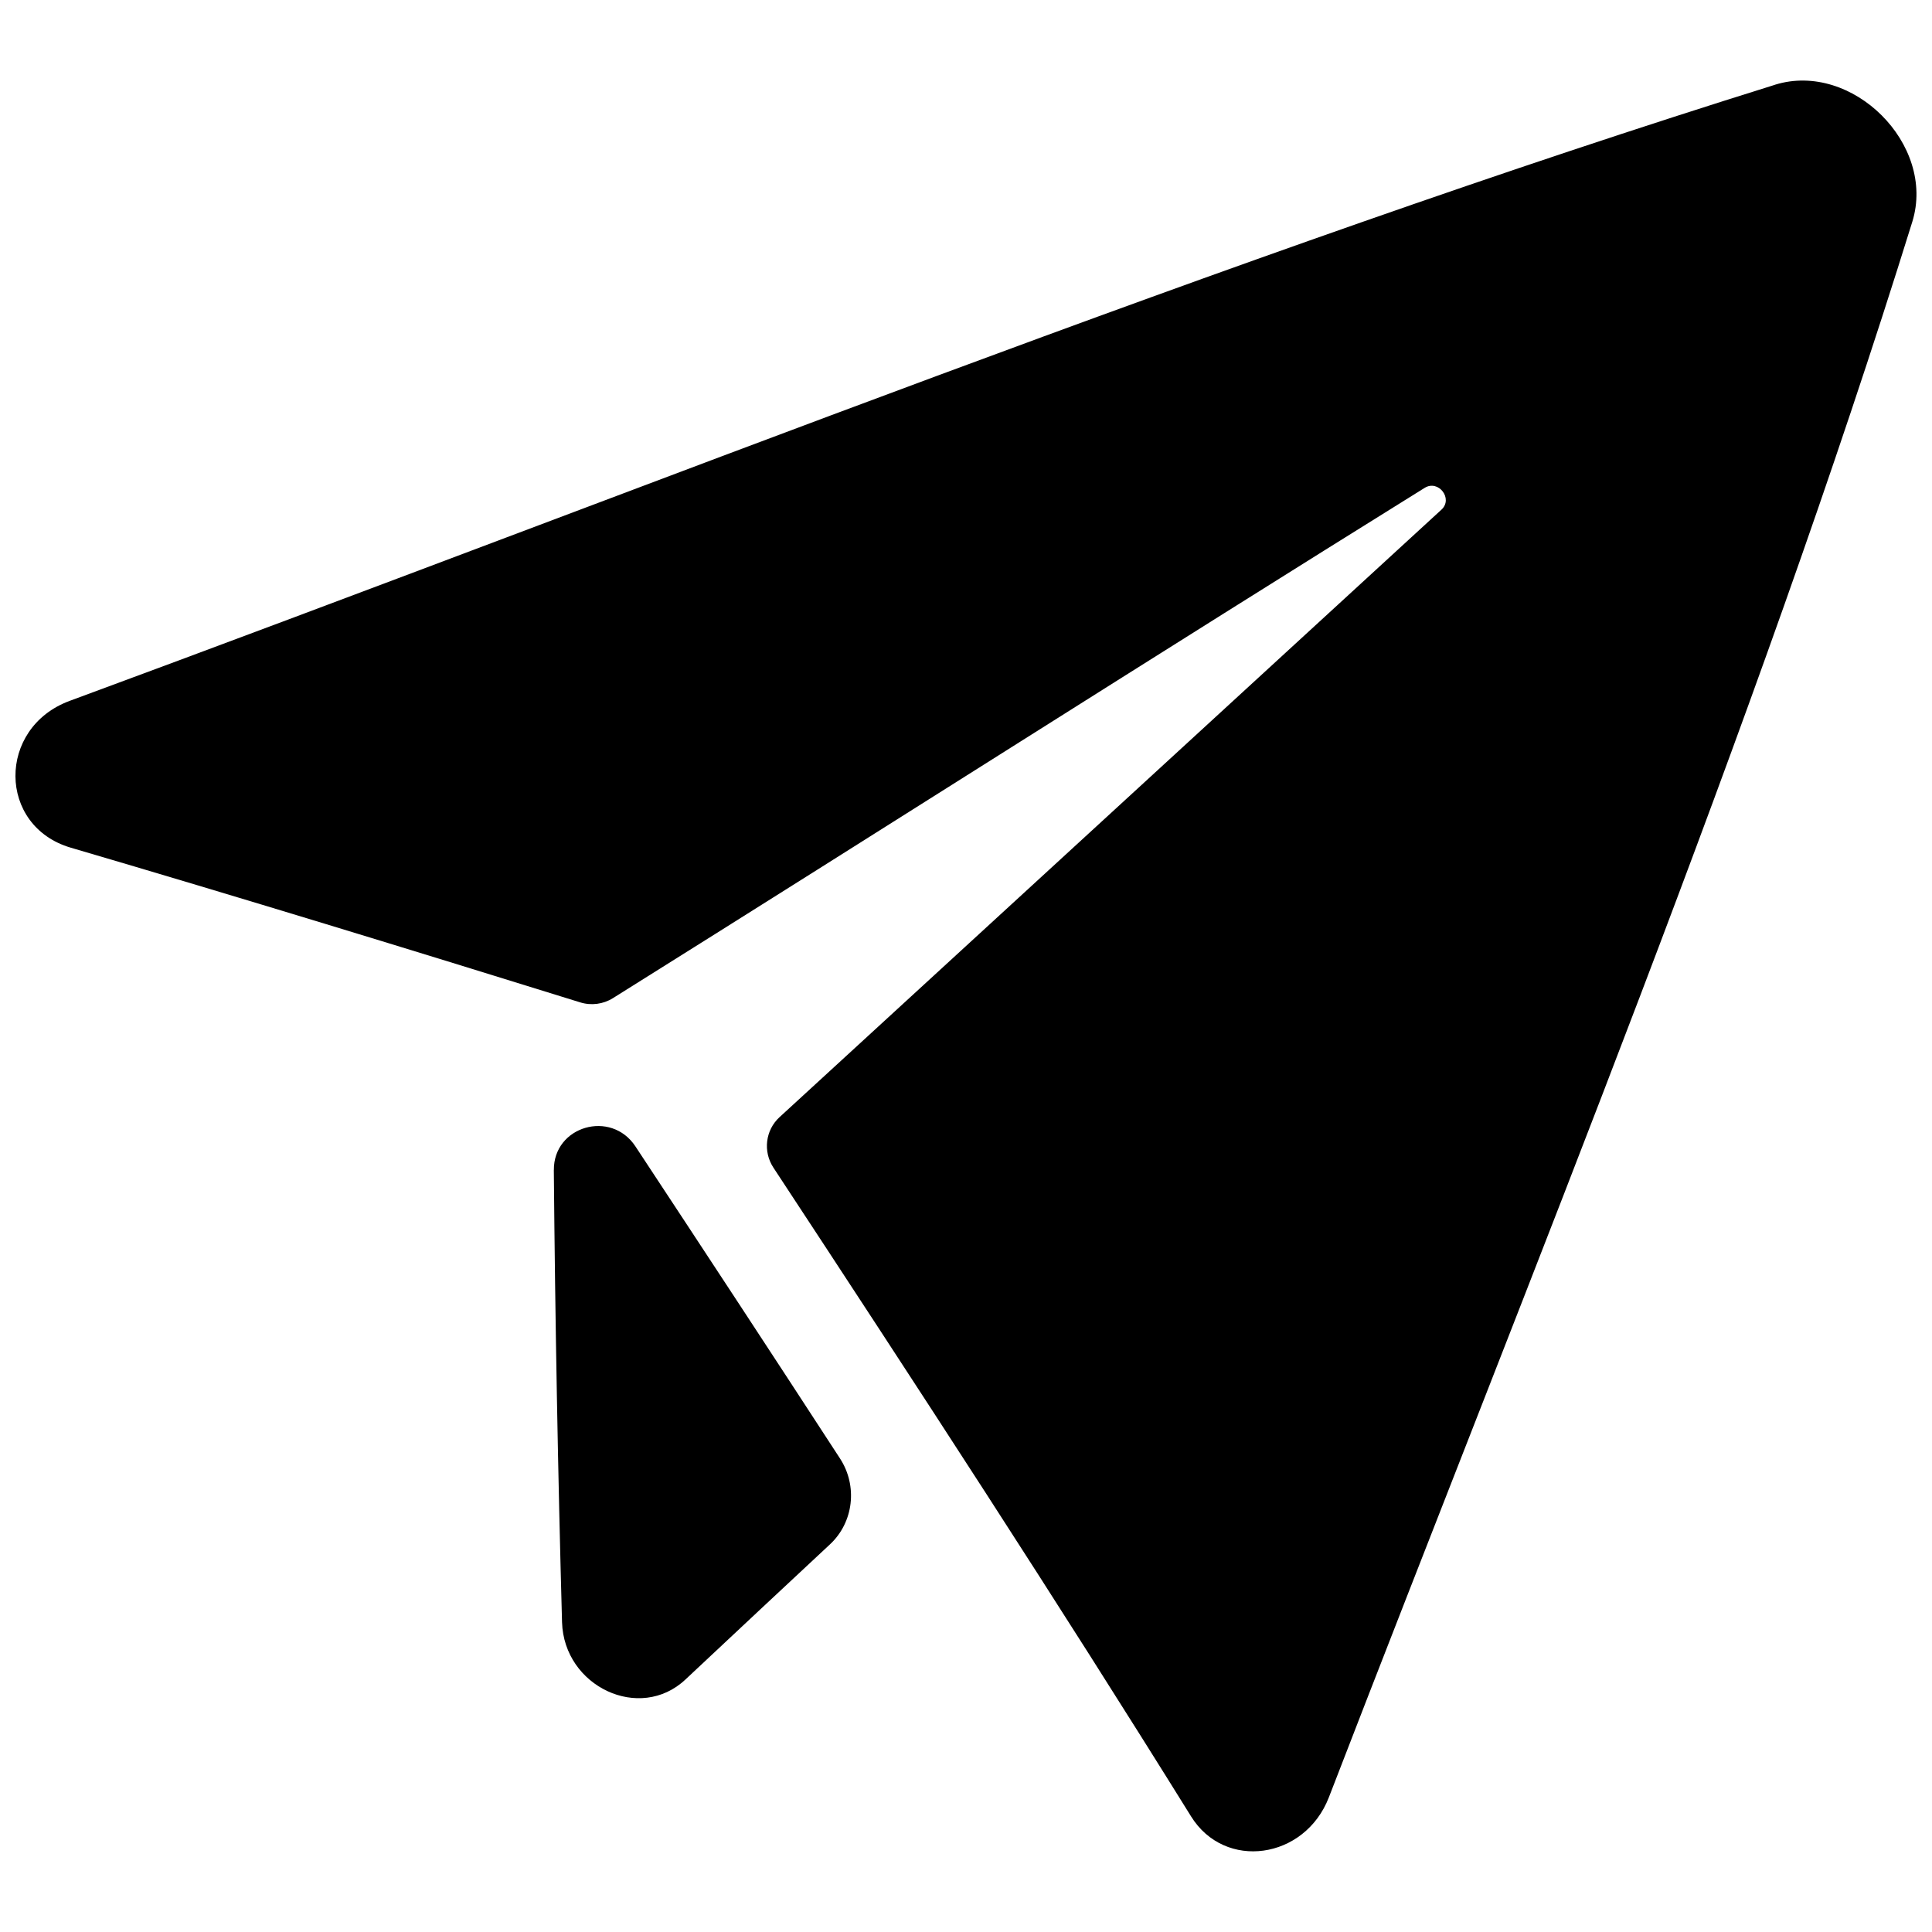 <?xml version="1.0" encoding="UTF-8"?>
<!-- Uploaded to: ICON Repo, www.iconrepo.com, Generator: ICON Repo Mixer Tools -->
<svg width="800px" height="800px" version="1.1" viewBox="144 144 512 512" xmlns="http://www.w3.org/2000/svg">
 <defs>
  <clipPath id="a">
   <path d="m148.09 165h503.81v470h-503.81z"/>
  </clipPath>
 </defs>
 <g clip-path="url(#a)">
  <path d="m614.41 166.46c-143.94 44.91-297.5 106.31-451.95 163.28-19.277 7.125-19.129 33.199 0.297 38.906 44.879 13.176 89.938 26.992 135 40.992 2.922 0.906 6.09 0.5 8.668-1.113 72.047-45.098 144.66-91.422 215.12-135.23 3.652-2.273 7.625 2.863 4.457 5.766-57.25 52.547-116.77 107.2-175.41 160.99-3.758 3.445-4.438 9.113-1.625 13.391 37.777 57.457 75.422 115.2 110.67 171.91 8.953 14.445 30.141 11.426 36.516-5.008 55.113-142.73 113.15-284.02 154.64-417.61 6.316-20.488-15.941-42.617-36.398-36.281z"/>
 </g>
 <path d="m290.77 454.09c0.355 39.941 1.082 79.883 2.176 119.82 0.512 17.062 20.625 26.539 32.707 15.172 12.633-11.848 25.418-23.805 38.316-35.828 6.238-5.816 7.379-15.449 2.648-22.73-17.949-27.609-36.102-55.23-54.219-82.715-6.477-9.82-21.727-5.371-21.617 6.277z"/>
</svg>